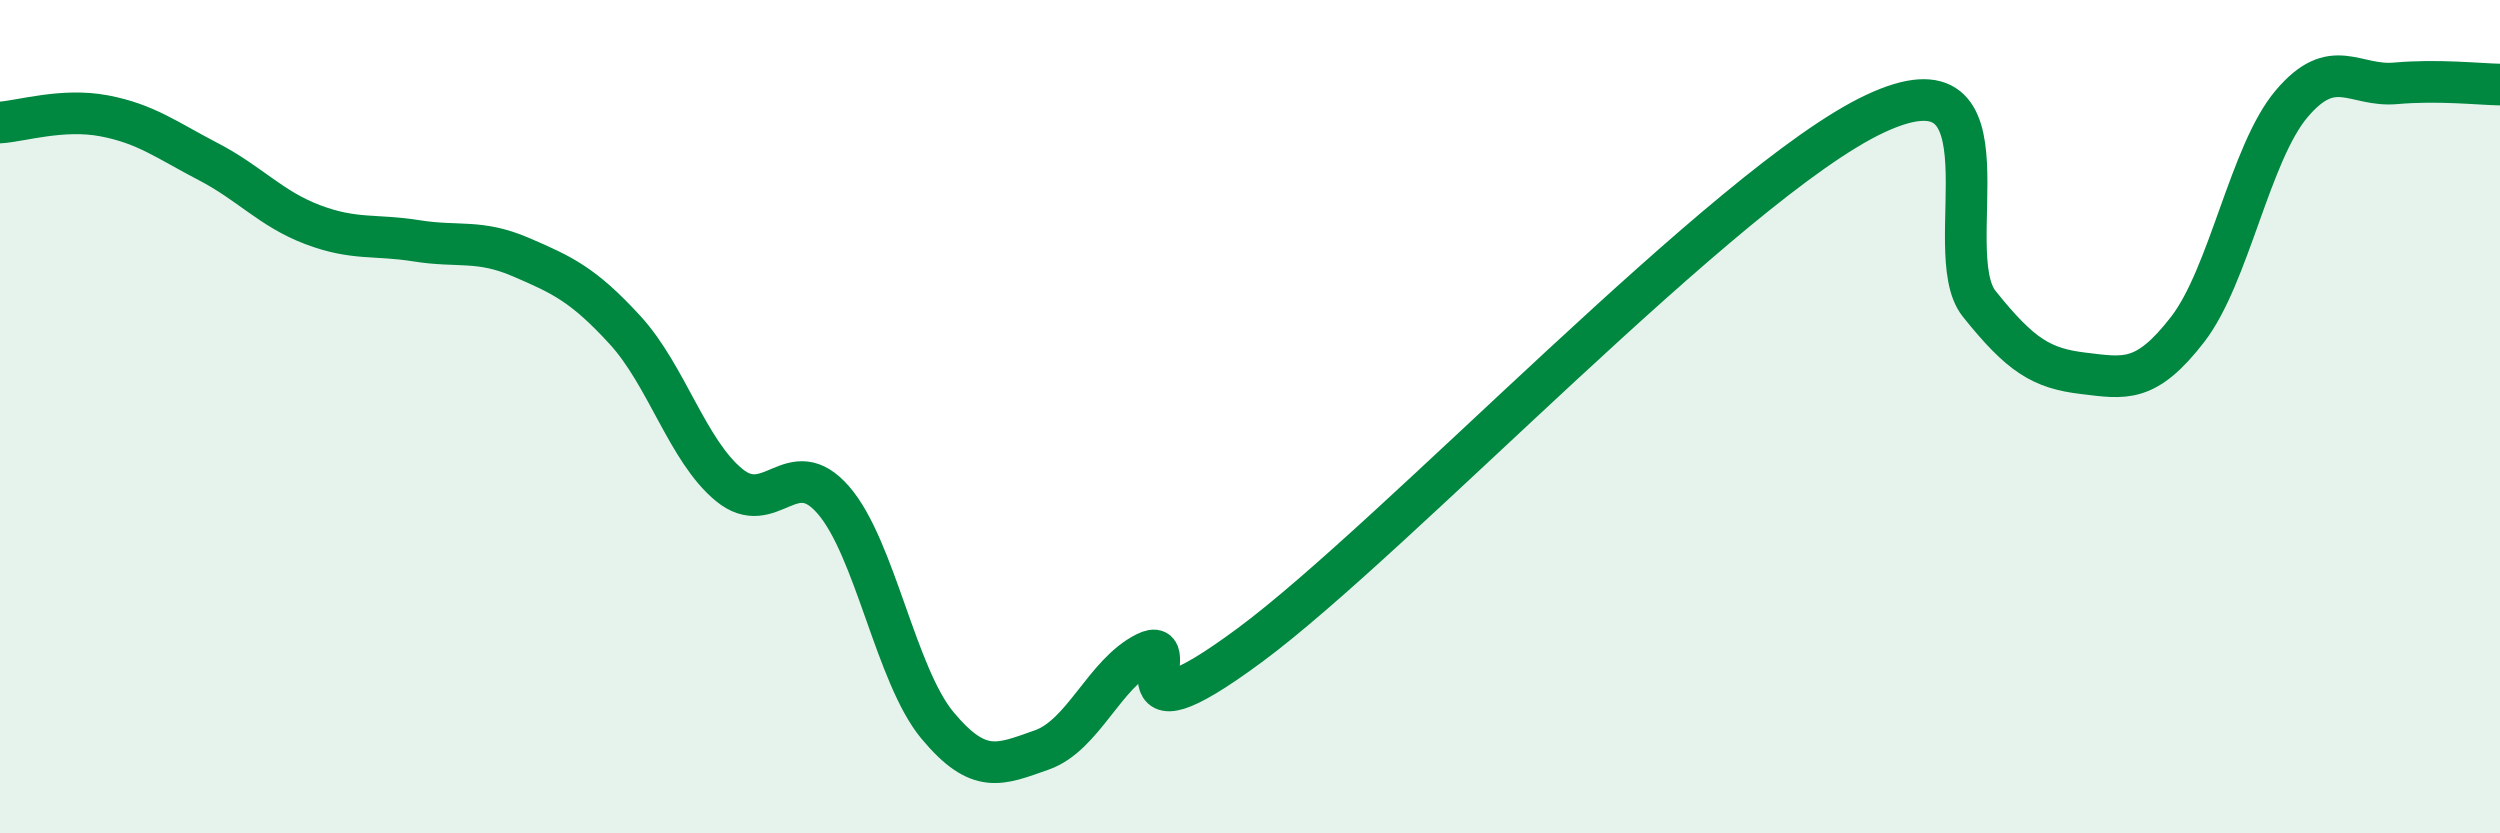 
    <svg width="60" height="20" viewBox="0 0 60 20" xmlns="http://www.w3.org/2000/svg">
      <path
        d="M 0,2.94 C 0.5,2.91 1.5,2.59 2.5,2.78 C 3.5,2.97 4,3.36 5,3.88 C 6,4.4 6.5,5.01 7.5,5.39 C 8.5,5.77 9,5.62 10,5.78 C 11,5.94 11.5,5.74 12.5,6.17 C 13.5,6.6 14,6.83 15,7.92 C 16,9.01 16.5,10.82 17.5,11.64 C 18.5,12.46 19,10.85 20,12 C 21,13.15 21.5,16.21 22.5,17.41 C 23.5,18.61 24,18.35 25,18 C 26,17.65 26.5,16.17 27.5,15.67 C 28.5,15.17 26.5,18.07 30,15.48 C 33.5,12.89 41.5,4.37 45,2.73 C 48.5,1.09 46.5,6.04 47.5,7.29 C 48.5,8.54 49,8.84 50,8.96 C 51,9.08 51.5,9.2 52.5,7.91 C 53.5,6.62 54,3.67 55,2.49 C 56,1.31 56.5,2.09 57.5,2 C 58.5,1.91 59.5,2.02 60,2.03L60 20L0 20Z"
        fill="#008740"
        opacity="0.1"
        stroke-linecap="round"
        stroke-linejoin="round"
      />
      <path
        d="M 0,2.94 C 0.5,2.91 1.5,2.59 2.5,2.78 C 3.5,2.97 4,3.36 5,3.88 C 6,4.4 6.5,5.01 7.5,5.39 C 8.5,5.77 9,5.62 10,5.78 C 11,5.94 11.5,5.74 12.5,6.17 C 13.5,6.6 14,6.83 15,7.92 C 16,9.01 16.5,10.82 17.5,11.64 C 18.5,12.46 19,10.85 20,12 C 21,13.15 21.5,16.21 22.5,17.41 C 23.5,18.61 24,18.35 25,18 C 26,17.65 26.5,16.17 27.5,15.67 C 28.5,15.17 26.5,18.07 30,15.48 C 33.5,12.89 41.5,4.37 45,2.73 C 48.5,1.09 46.5,6.04 47.5,7.29 C 48.5,8.54 49,8.84 50,8.96 C 51,9.08 51.5,9.2 52.5,7.91 C 53.5,6.62 54,3.67 55,2.49 C 56,1.31 56.5,2.09 57.5,2 C 58.5,1.91 59.5,2.02 60,2.03"
        stroke="#008740"
        stroke-width="1"
        fill="none"
        stroke-linecap="round"
        stroke-linejoin="round"
      />
    </svg>
  